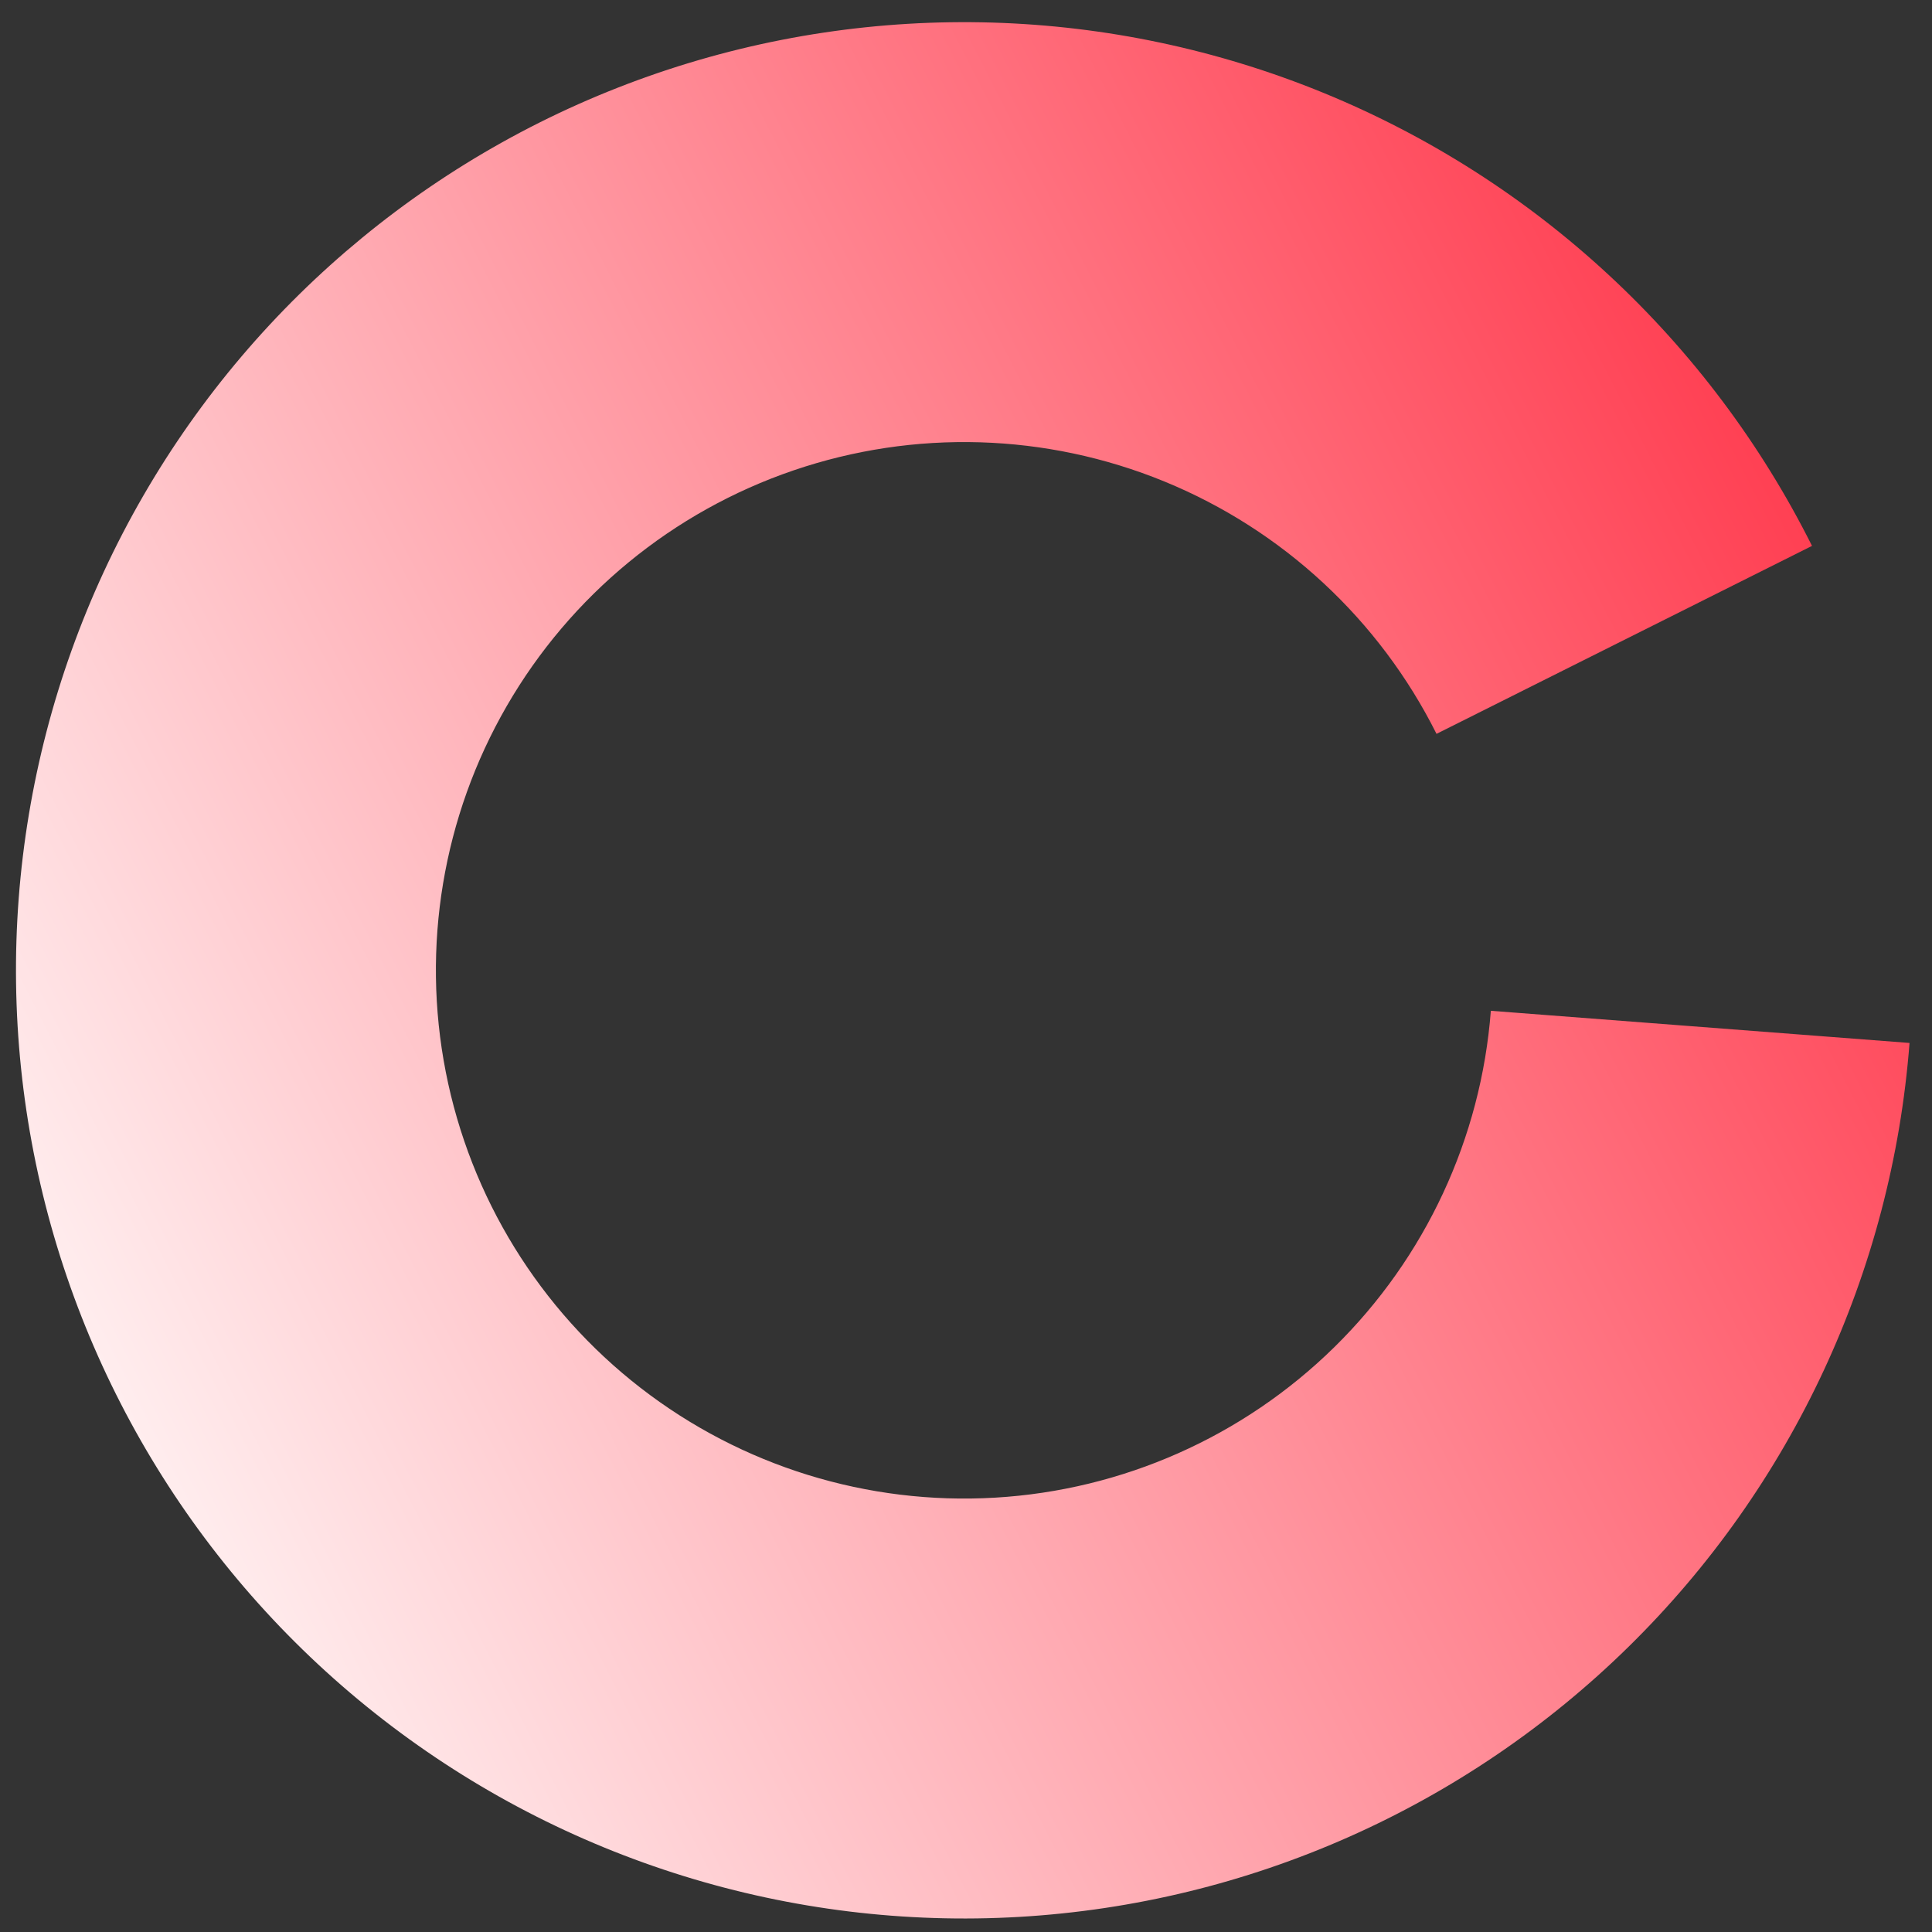 <svg width="76" height="76" viewBox="0 0 76 76" fill="none" xmlns="http://www.w3.org/2000/svg">
    <rect x="0" y="0" width="76" height="76" fill="#333333" stroke="none"/>
    <path
        d="M71.28 21.474C67.242 13.407 60.417 7.077 52.069 3.656C43.721 0.236 34.417 -0.043 25.879 2.871C17.341 5.785 10.149 11.695 5.635 19.505C1.12 27.316 -0.41 36.498 1.326 45.35C3.063 54.203 7.949 62.126 15.08 67.652C22.211 73.178 31.103 75.932 40.109 75.405C49.115 74.877 57.624 71.103 64.061 64.782C70.498 58.462 74.425 50.022 75.116 41.027L58.646 39.762C58.261 44.773 56.073 49.475 52.487 52.996C48.901 56.518 44.16 58.62 39.143 58.914C34.125 59.208 29.171 57.674 25.198 54.595C21.226 51.517 18.503 47.102 17.536 42.17C16.568 37.238 17.421 32.123 19.936 27.771C22.451 23.42 26.458 20.127 31.215 18.504C35.971 16.88 41.155 17.036 45.806 18.941C50.457 20.847 54.259 24.374 56.509 28.868L71.28 21.474Z"
        fill="url(#paint0_linear_227_2991)" />
    <defs>
        <linearGradient id="paint0_linear_227_2991" x1="71.157" y1="21.23" x2="4.697"
            y2="55.11" gradientUnits="userSpaceOnUse">
            <stop stop-color="#FF4053" />
            <stop offset="1" stop-color="#FFEDEE" />
        </linearGradient>
    </defs>
</svg>
